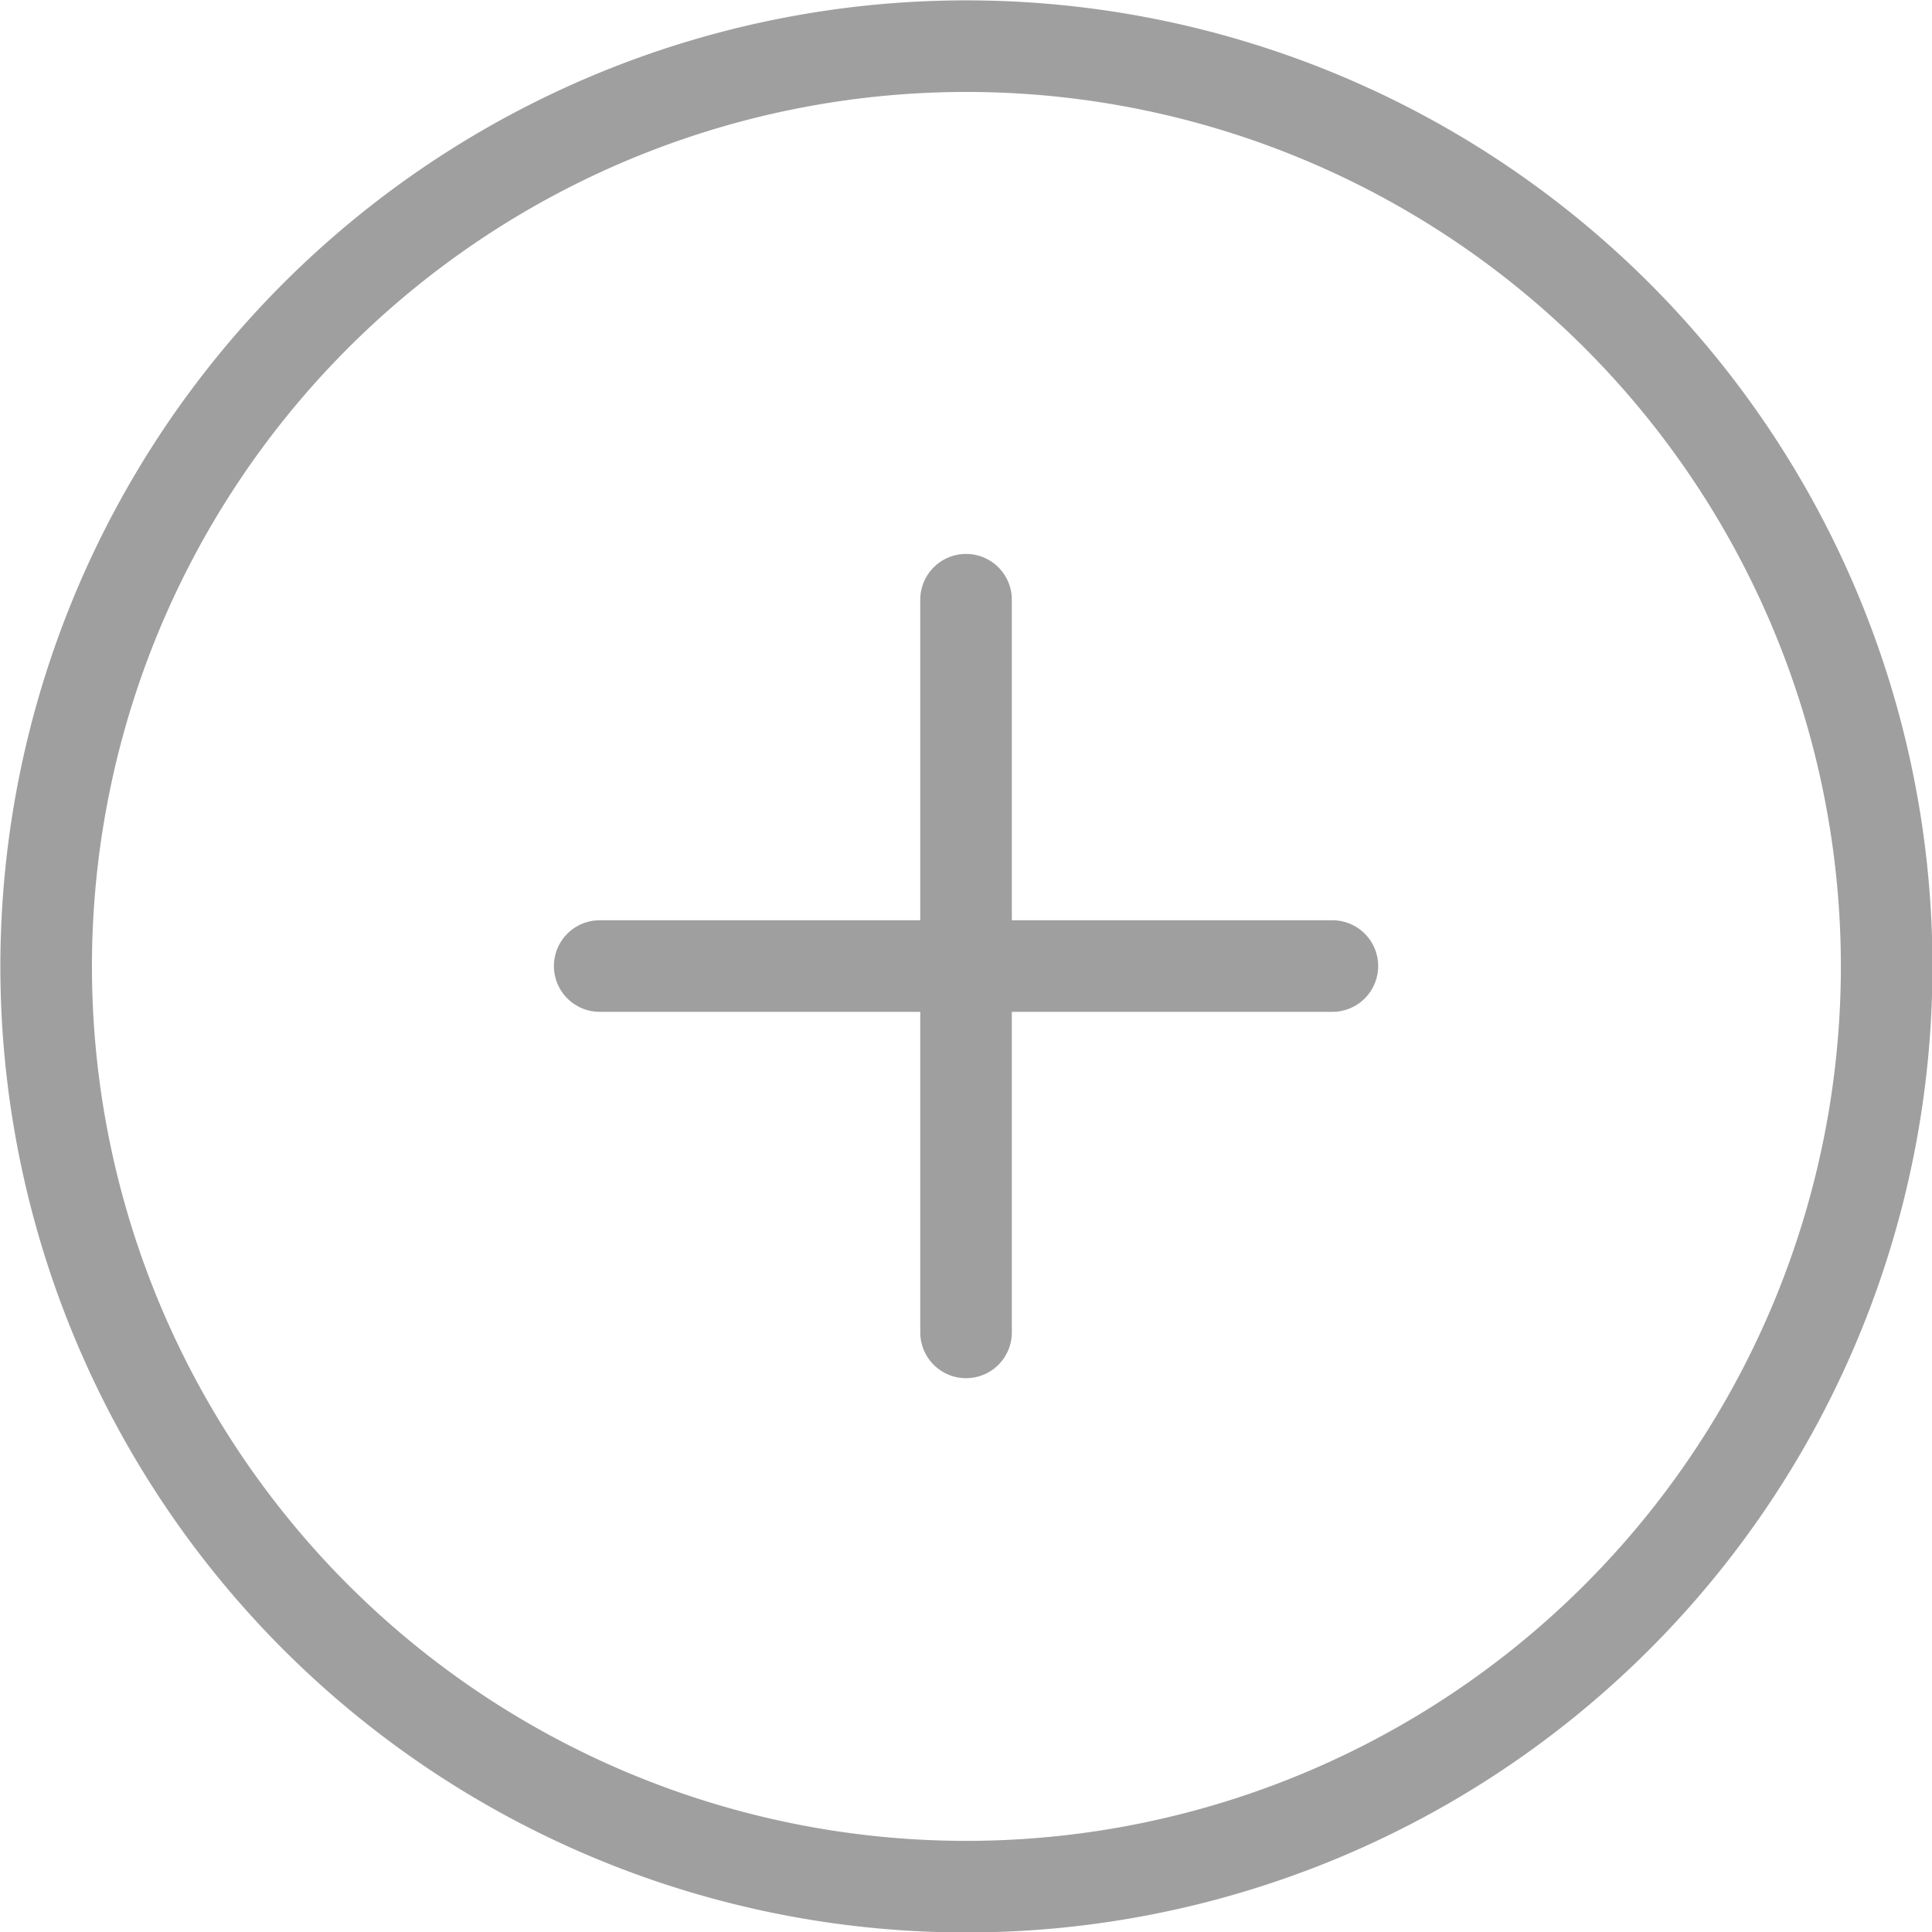 <?xml version="1.0" encoding="UTF-8"?>
<svg xmlns="http://www.w3.org/2000/svg" width="21.095" height="21.095" viewBox="0 0 21.095 21.095">
  <g id="add-circle-outline" transform="translate(-63.5 -63.5)">
    <path id="Tracciato_1456" data-name="Tracciato 1456" d="M84.1,74.048A10.048,10.048,0,1,0,74.048,84.1,10.05,10.05,0,0,0,84.1,74.048Z" fill="none" stroke="#9f9f9f" stroke-miterlimit="10" stroke-width="1"></path>
    <line id="Linea_153" data-name="Linea 153" y2="8" transform="translate(74.048 70.048)" fill="none" stroke="#9f9f9f" stroke-linecap="round" stroke-linejoin="round" stroke-width="1"></line>
    <line id="Linea_154" data-name="Linea 154" x1="8" transform="translate(70.048 74.048)" fill="none" stroke="#9f9f9f" stroke-linecap="round" stroke-linejoin="round" stroke-width="1"></line>
  </g>
</svg>
